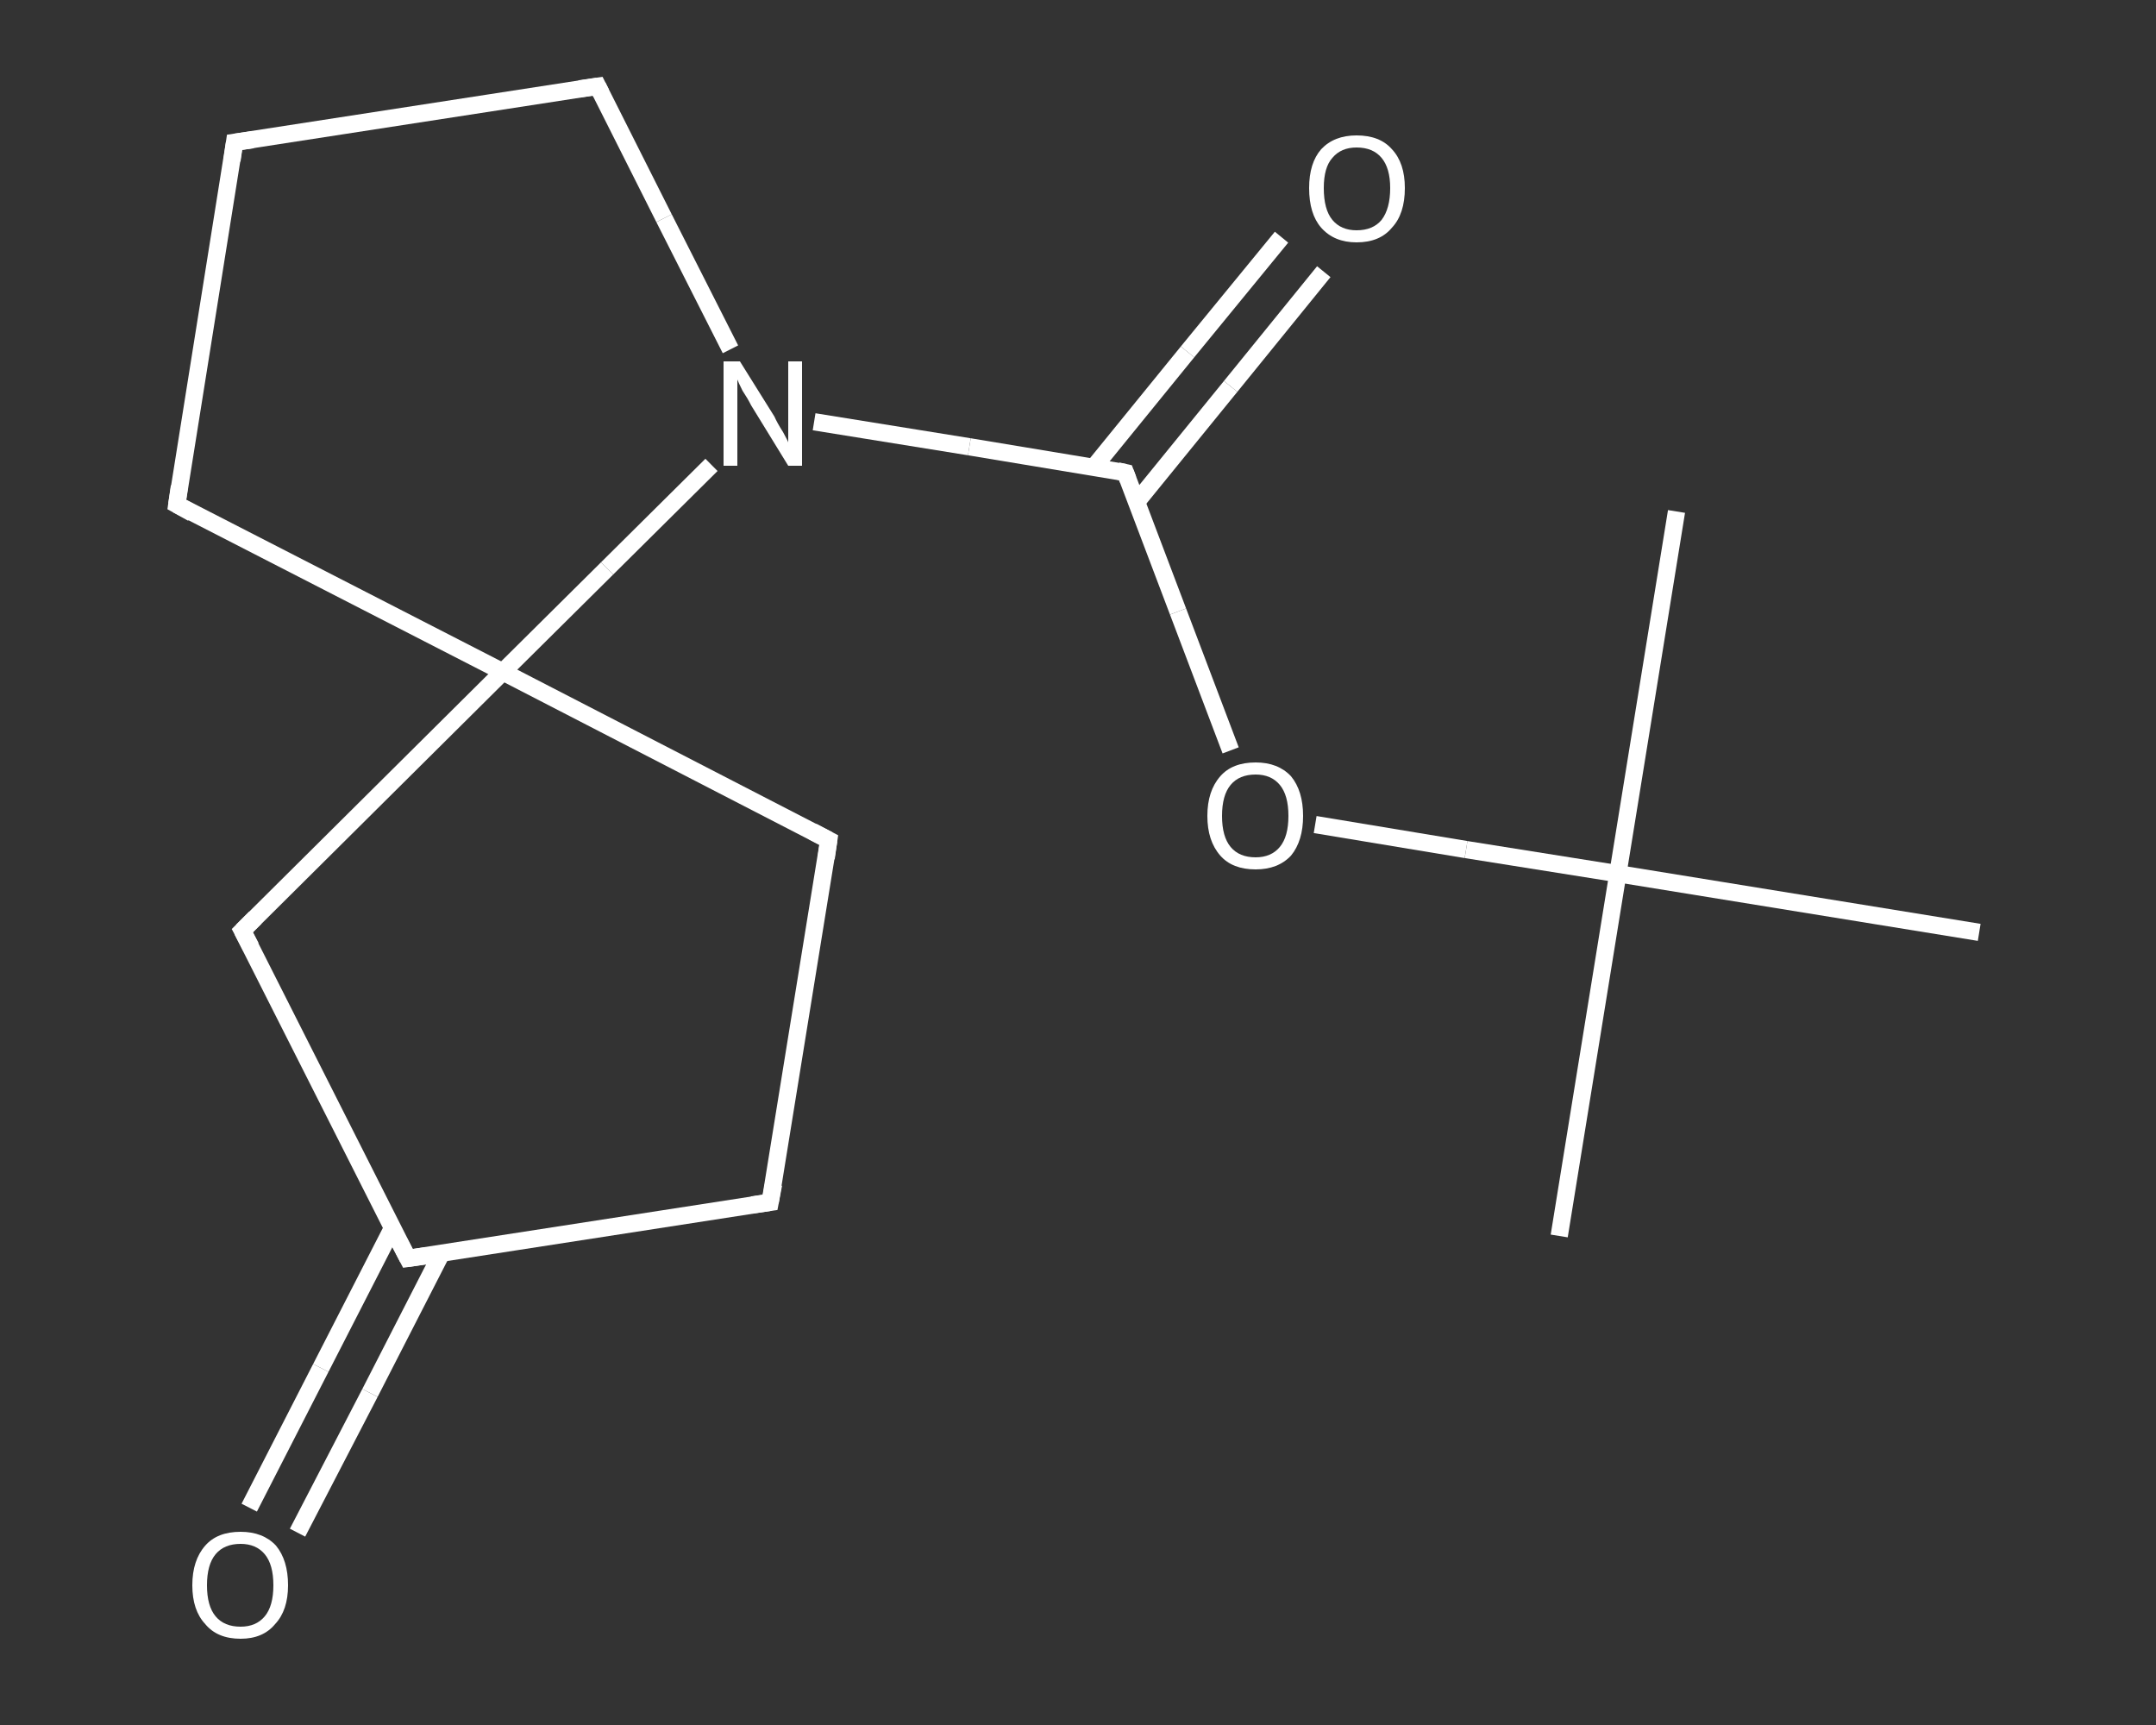 <?xml version='1.0' encoding='iso-8859-1'?>
<svg version='1.1' baseProfile='full'
              xmlns='http://www.w3.org/2000/svg'
                      xmlns:rdkit='http://www.rdkit.org/xml'
                      xmlns:xlink='http://www.w3.org/1999/xlink'
                  xml:space='preserve'
width='250px' height='200px' viewBox='0 0 250 200'>
<rect x="0" y="0" width="250" height="200" fill="#333333" stroke="none"/>
<!-- END OF HEADER -->
<rect style='opacity:1.0;fill:transparent;stroke:none' width='250.0' height='200.0' x='0.0' y='0.0'> </rect>
<path class='bond-0 atom-0 atom-1' d='M 180.8,143.3 L 187.6,101.3' style='fill:none;fill-rule:evenodd;stroke:#FFFFFF;stroke-width:2.0px;stroke-linecap:butt;stroke-linejoin:miter;stroke-opacity:1' />
<path class='bond-1 atom-1 atom-2' d='M 187.6,101.3 L 194.4,59.3' style='fill:none;fill-rule:evenodd;stroke:#FFFFFF;stroke-width:2.0px;stroke-linecap:butt;stroke-linejoin:miter;stroke-opacity:1' />
<path class='bond-2 atom-1 atom-3' d='M 187.6,101.3 L 229.5,108.1' style='fill:none;fill-rule:evenodd;stroke:#FFFFFF;stroke-width:2.0px;stroke-linecap:butt;stroke-linejoin:miter;stroke-opacity:1' />
<path class='bond-3 atom-1 atom-4' d='M 187.6,101.3 L 170.0,98.5' style='fill:none;fill-rule:evenodd;stroke:#FFFFFF;stroke-width:2.0px;stroke-linecap:butt;stroke-linejoin:miter;stroke-opacity:1' />
<path class='bond-3 atom-1 atom-4' d='M 170.0,98.5 L 152.5,95.6' style='fill:none;fill-rule:evenodd;stroke:#FFFFFF;stroke-width:2.0px;stroke-linecap:butt;stroke-linejoin:miter;stroke-opacity:1' />
<path class='bond-4 atom-4 atom-5' d='M 142.7,87.0 L 136.6,70.9' style='fill:none;fill-rule:evenodd;stroke:#FFFFFF;stroke-width:2.0px;stroke-linecap:butt;stroke-linejoin:miter;stroke-opacity:1' />
<path class='bond-4 atom-4 atom-5' d='M 136.6,70.9 L 130.5,54.8' style='fill:none;fill-rule:evenodd;stroke:#FFFFFF;stroke-width:2.0px;stroke-linecap:butt;stroke-linejoin:miter;stroke-opacity:1' />
<path class='bond-5 atom-5 atom-6' d='M 131.8,58.2 L 142.7,44.8' style='fill:none;fill-rule:evenodd;stroke:#FFFFFF;stroke-width:2.0px;stroke-linecap:butt;stroke-linejoin:miter;stroke-opacity:1' />
<path class='bond-5 atom-5 atom-6' d='M 142.7,44.8 L 153.5,31.5' style='fill:none;fill-rule:evenodd;stroke:#FFFFFF;stroke-width:2.0px;stroke-linecap:butt;stroke-linejoin:miter;stroke-opacity:1' />
<path class='bond-5 atom-5 atom-6' d='M 126.8,54.2 L 137.7,40.8' style='fill:none;fill-rule:evenodd;stroke:#FFFFFF;stroke-width:2.0px;stroke-linecap:butt;stroke-linejoin:miter;stroke-opacity:1' />
<path class='bond-5 atom-5 atom-6' d='M 137.7,40.8 L 148.6,27.5' style='fill:none;fill-rule:evenodd;stroke:#FFFFFF;stroke-width:2.0px;stroke-linecap:butt;stroke-linejoin:miter;stroke-opacity:1' />
<path class='bond-6 atom-5 atom-7' d='M 130.5,54.8 L 112.4,51.8' style='fill:none;fill-rule:evenodd;stroke:#FFFFFF;stroke-width:2.0px;stroke-linecap:butt;stroke-linejoin:miter;stroke-opacity:1' />
<path class='bond-6 atom-5 atom-7' d='M 112.4,51.8 L 94.4,48.9' style='fill:none;fill-rule:evenodd;stroke:#FFFFFF;stroke-width:2.0px;stroke-linecap:butt;stroke-linejoin:miter;stroke-opacity:1' />
<path class='bond-7 atom-7 atom-8' d='M 84.7,40.5 L 77.0,25.3' style='fill:none;fill-rule:evenodd;stroke:#FFFFFF;stroke-width:2.0px;stroke-linecap:butt;stroke-linejoin:miter;stroke-opacity:1' />
<path class='bond-7 atom-7 atom-8' d='M 77.0,25.3 L 69.3,10.0' style='fill:none;fill-rule:evenodd;stroke:#FFFFFF;stroke-width:2.0px;stroke-linecap:butt;stroke-linejoin:miter;stroke-opacity:1' />
<path class='bond-8 atom-8 atom-9' d='M 69.3,10.0 L 27.2,16.5' style='fill:none;fill-rule:evenodd;stroke:#FFFFFF;stroke-width:2.0px;stroke-linecap:butt;stroke-linejoin:miter;stroke-opacity:1' />
<path class='bond-9 atom-9 atom-10' d='M 27.2,16.5 L 20.5,58.5' style='fill:none;fill-rule:evenodd;stroke:#FFFFFF;stroke-width:2.0px;stroke-linecap:butt;stroke-linejoin:miter;stroke-opacity:1' />
<path class='bond-10 atom-10 atom-11' d='M 20.5,58.5 L 58.3,77.9' style='fill:none;fill-rule:evenodd;stroke:#FFFFFF;stroke-width:2.0px;stroke-linecap:butt;stroke-linejoin:miter;stroke-opacity:1' />
<path class='bond-11 atom-11 atom-12' d='M 58.3,77.9 L 96.1,97.4' style='fill:none;fill-rule:evenodd;stroke:#FFFFFF;stroke-width:2.0px;stroke-linecap:butt;stroke-linejoin:miter;stroke-opacity:1' />
<path class='bond-12 atom-12 atom-13' d='M 96.1,97.4 L 89.3,139.4' style='fill:none;fill-rule:evenodd;stroke:#FFFFFF;stroke-width:2.0px;stroke-linecap:butt;stroke-linejoin:miter;stroke-opacity:1' />
<path class='bond-13 atom-13 atom-14' d='M 89.3,139.4 L 47.3,145.9' style='fill:none;fill-rule:evenodd;stroke:#FFFFFF;stroke-width:2.0px;stroke-linecap:butt;stroke-linejoin:miter;stroke-opacity:1' />
<path class='bond-14 atom-14 atom-15' d='M 45.5,142.4 L 37.2,158.6' style='fill:none;fill-rule:evenodd;stroke:#FFFFFF;stroke-width:2.0px;stroke-linecap:butt;stroke-linejoin:miter;stroke-opacity:1' />
<path class='bond-14 atom-14 atom-15' d='M 37.2,158.6 L 28.9,174.8' style='fill:none;fill-rule:evenodd;stroke:#FFFFFF;stroke-width:2.0px;stroke-linecap:butt;stroke-linejoin:miter;stroke-opacity:1' />
<path class='bond-14 atom-14 atom-15' d='M 51.2,145.3 L 42.9,161.5' style='fill:none;fill-rule:evenodd;stroke:#FFFFFF;stroke-width:2.0px;stroke-linecap:butt;stroke-linejoin:miter;stroke-opacity:1' />
<path class='bond-14 atom-14 atom-15' d='M 42.9,161.5 L 34.5,177.7' style='fill:none;fill-rule:evenodd;stroke:#FFFFFF;stroke-width:2.0px;stroke-linecap:butt;stroke-linejoin:miter;stroke-opacity:1' />
<path class='bond-15 atom-14 atom-16' d='M 47.3,145.9 L 28.1,107.9' style='fill:none;fill-rule:evenodd;stroke:#FFFFFF;stroke-width:2.0px;stroke-linecap:butt;stroke-linejoin:miter;stroke-opacity:1' />
<path class='bond-16 atom-11 atom-7' d='M 58.3,77.9 L 70.4,65.9' style='fill:none;fill-rule:evenodd;stroke:#FFFFFF;stroke-width:2.0px;stroke-linecap:butt;stroke-linejoin:miter;stroke-opacity:1' />
<path class='bond-16 atom-11 atom-7' d='M 70.4,65.9 L 82.5,53.9' style='fill:none;fill-rule:evenodd;stroke:#FFFFFF;stroke-width:2.0px;stroke-linecap:butt;stroke-linejoin:miter;stroke-opacity:1' />
<path class='bond-17 atom-16 atom-11' d='M 28.1,107.9 L 58.3,77.9' style='fill:none;fill-rule:evenodd;stroke:#FFFFFF;stroke-width:2.0px;stroke-linecap:butt;stroke-linejoin:miter;stroke-opacity:1' />
<path d='M 130.8,55.6 L 130.5,54.8 L 129.6,54.6' style='fill:none;stroke:#FFFFFF;stroke-width:2.0px;stroke-linecap:butt;stroke-linejoin:miter;stroke-opacity:1;' />
<path d='M 69.7,10.8 L 69.3,10.0 L 67.2,10.3' style='fill:none;stroke:#FFFFFF;stroke-width:2.0px;stroke-linecap:butt;stroke-linejoin:miter;stroke-opacity:1;' />
<path d='M 29.3,16.2 L 27.2,16.5 L 26.9,18.6' style='fill:none;stroke:#FFFFFF;stroke-width:2.0px;stroke-linecap:butt;stroke-linejoin:miter;stroke-opacity:1;' />
<path d='M 20.8,56.4 L 20.5,58.5 L 22.3,59.5' style='fill:none;stroke:#FFFFFF;stroke-width:2.0px;stroke-linecap:butt;stroke-linejoin:miter;stroke-opacity:1;' />
<path d='M 94.2,96.4 L 96.1,97.4 L 95.8,99.5' style='fill:none;stroke:#FFFFFF;stroke-width:2.0px;stroke-linecap:butt;stroke-linejoin:miter;stroke-opacity:1;' />
<path d='M 89.7,137.3 L 89.3,139.4 L 87.2,139.7' style='fill:none;stroke:#FFFFFF;stroke-width:2.0px;stroke-linecap:butt;stroke-linejoin:miter;stroke-opacity:1;' />
<path d='M 49.4,145.6 L 47.3,145.9 L 46.3,144.0' style='fill:none;stroke:#FFFFFF;stroke-width:2.0px;stroke-linecap:butt;stroke-linejoin:miter;stroke-opacity:1;' />
<path d='M 29.1,109.8 L 28.1,107.9 L 29.6,106.4' style='fill:none;stroke:#FFFFFF;stroke-width:2.0px;stroke-linecap:butt;stroke-linejoin:miter;stroke-opacity:1;' />
<path class='atom-4' d='M 140.0 94.6
Q 140.0 91.7, 141.5 90.0
Q 142.9 88.4, 145.6 88.4
Q 148.2 88.4, 149.7 90.0
Q 151.1 91.7, 151.1 94.6
Q 151.1 97.5, 149.7 99.2
Q 148.2 100.8, 145.6 100.8
Q 142.9 100.8, 141.5 99.2
Q 140.0 97.5, 140.0 94.6
M 145.6 99.4
Q 147.4 99.4, 148.4 98.2
Q 149.4 97.0, 149.4 94.6
Q 149.4 92.2, 148.4 91.0
Q 147.4 89.8, 145.6 89.8
Q 143.7 89.8, 142.7 91.0
Q 141.7 92.2, 141.7 94.6
Q 141.7 97.0, 142.7 98.2
Q 143.7 99.4, 145.6 99.4
' fill='#FFFFFF'/>
<path class='atom-6' d='M 151.8 21.8
Q 151.8 18.9, 153.2 17.3
Q 154.7 15.7, 157.3 15.7
Q 160.0 15.7, 161.4 17.3
Q 162.9 18.9, 162.9 21.8
Q 162.9 24.8, 161.4 26.4
Q 160.0 28.1, 157.3 28.1
Q 154.7 28.1, 153.2 26.4
Q 151.8 24.8, 151.8 21.8
M 157.3 26.7
Q 159.2 26.7, 160.2 25.5
Q 161.2 24.2, 161.2 21.8
Q 161.2 19.5, 160.2 18.3
Q 159.2 17.1, 157.3 17.1
Q 155.5 17.1, 154.5 18.3
Q 153.5 19.4, 153.5 21.8
Q 153.5 24.3, 154.5 25.5
Q 155.5 26.7, 157.3 26.7
' fill='#FFFFFF'/>
<path class='atom-7' d='M 85.8 41.9
L 89.8 48.3
Q 90.1 49.0, 90.8 50.1
Q 91.4 51.2, 91.4 51.3
L 91.4 41.9
L 93.0 41.9
L 93.0 54.0
L 91.4 54.0
L 87.1 47.0
Q 86.7 46.2, 86.1 45.3
Q 85.6 44.3, 85.5 44.0
L 85.5 54.0
L 83.9 54.0
L 83.9 41.9
L 85.8 41.9
' fill='#FFFFFF'/>
<path class='atom-15' d='M 22.3 183.8
Q 22.3 180.9, 23.8 179.2
Q 25.2 177.6, 27.9 177.6
Q 30.5 177.6, 32.0 179.2
Q 33.4 180.9, 33.4 183.8
Q 33.4 186.7, 31.9 188.3
Q 30.5 190.0, 27.9 190.0
Q 25.2 190.0, 23.8 188.3
Q 22.3 186.7, 22.3 183.8
M 27.9 188.6
Q 29.7 188.6, 30.7 187.4
Q 31.7 186.2, 31.7 183.8
Q 31.7 181.4, 30.7 180.2
Q 29.7 179.0, 27.9 179.0
Q 26.0 179.0, 25.0 180.2
Q 24.0 181.4, 24.0 183.8
Q 24.0 186.2, 25.0 187.4
Q 26.0 188.6, 27.9 188.6
' fill='#FFFFFF'/>
</svg>
